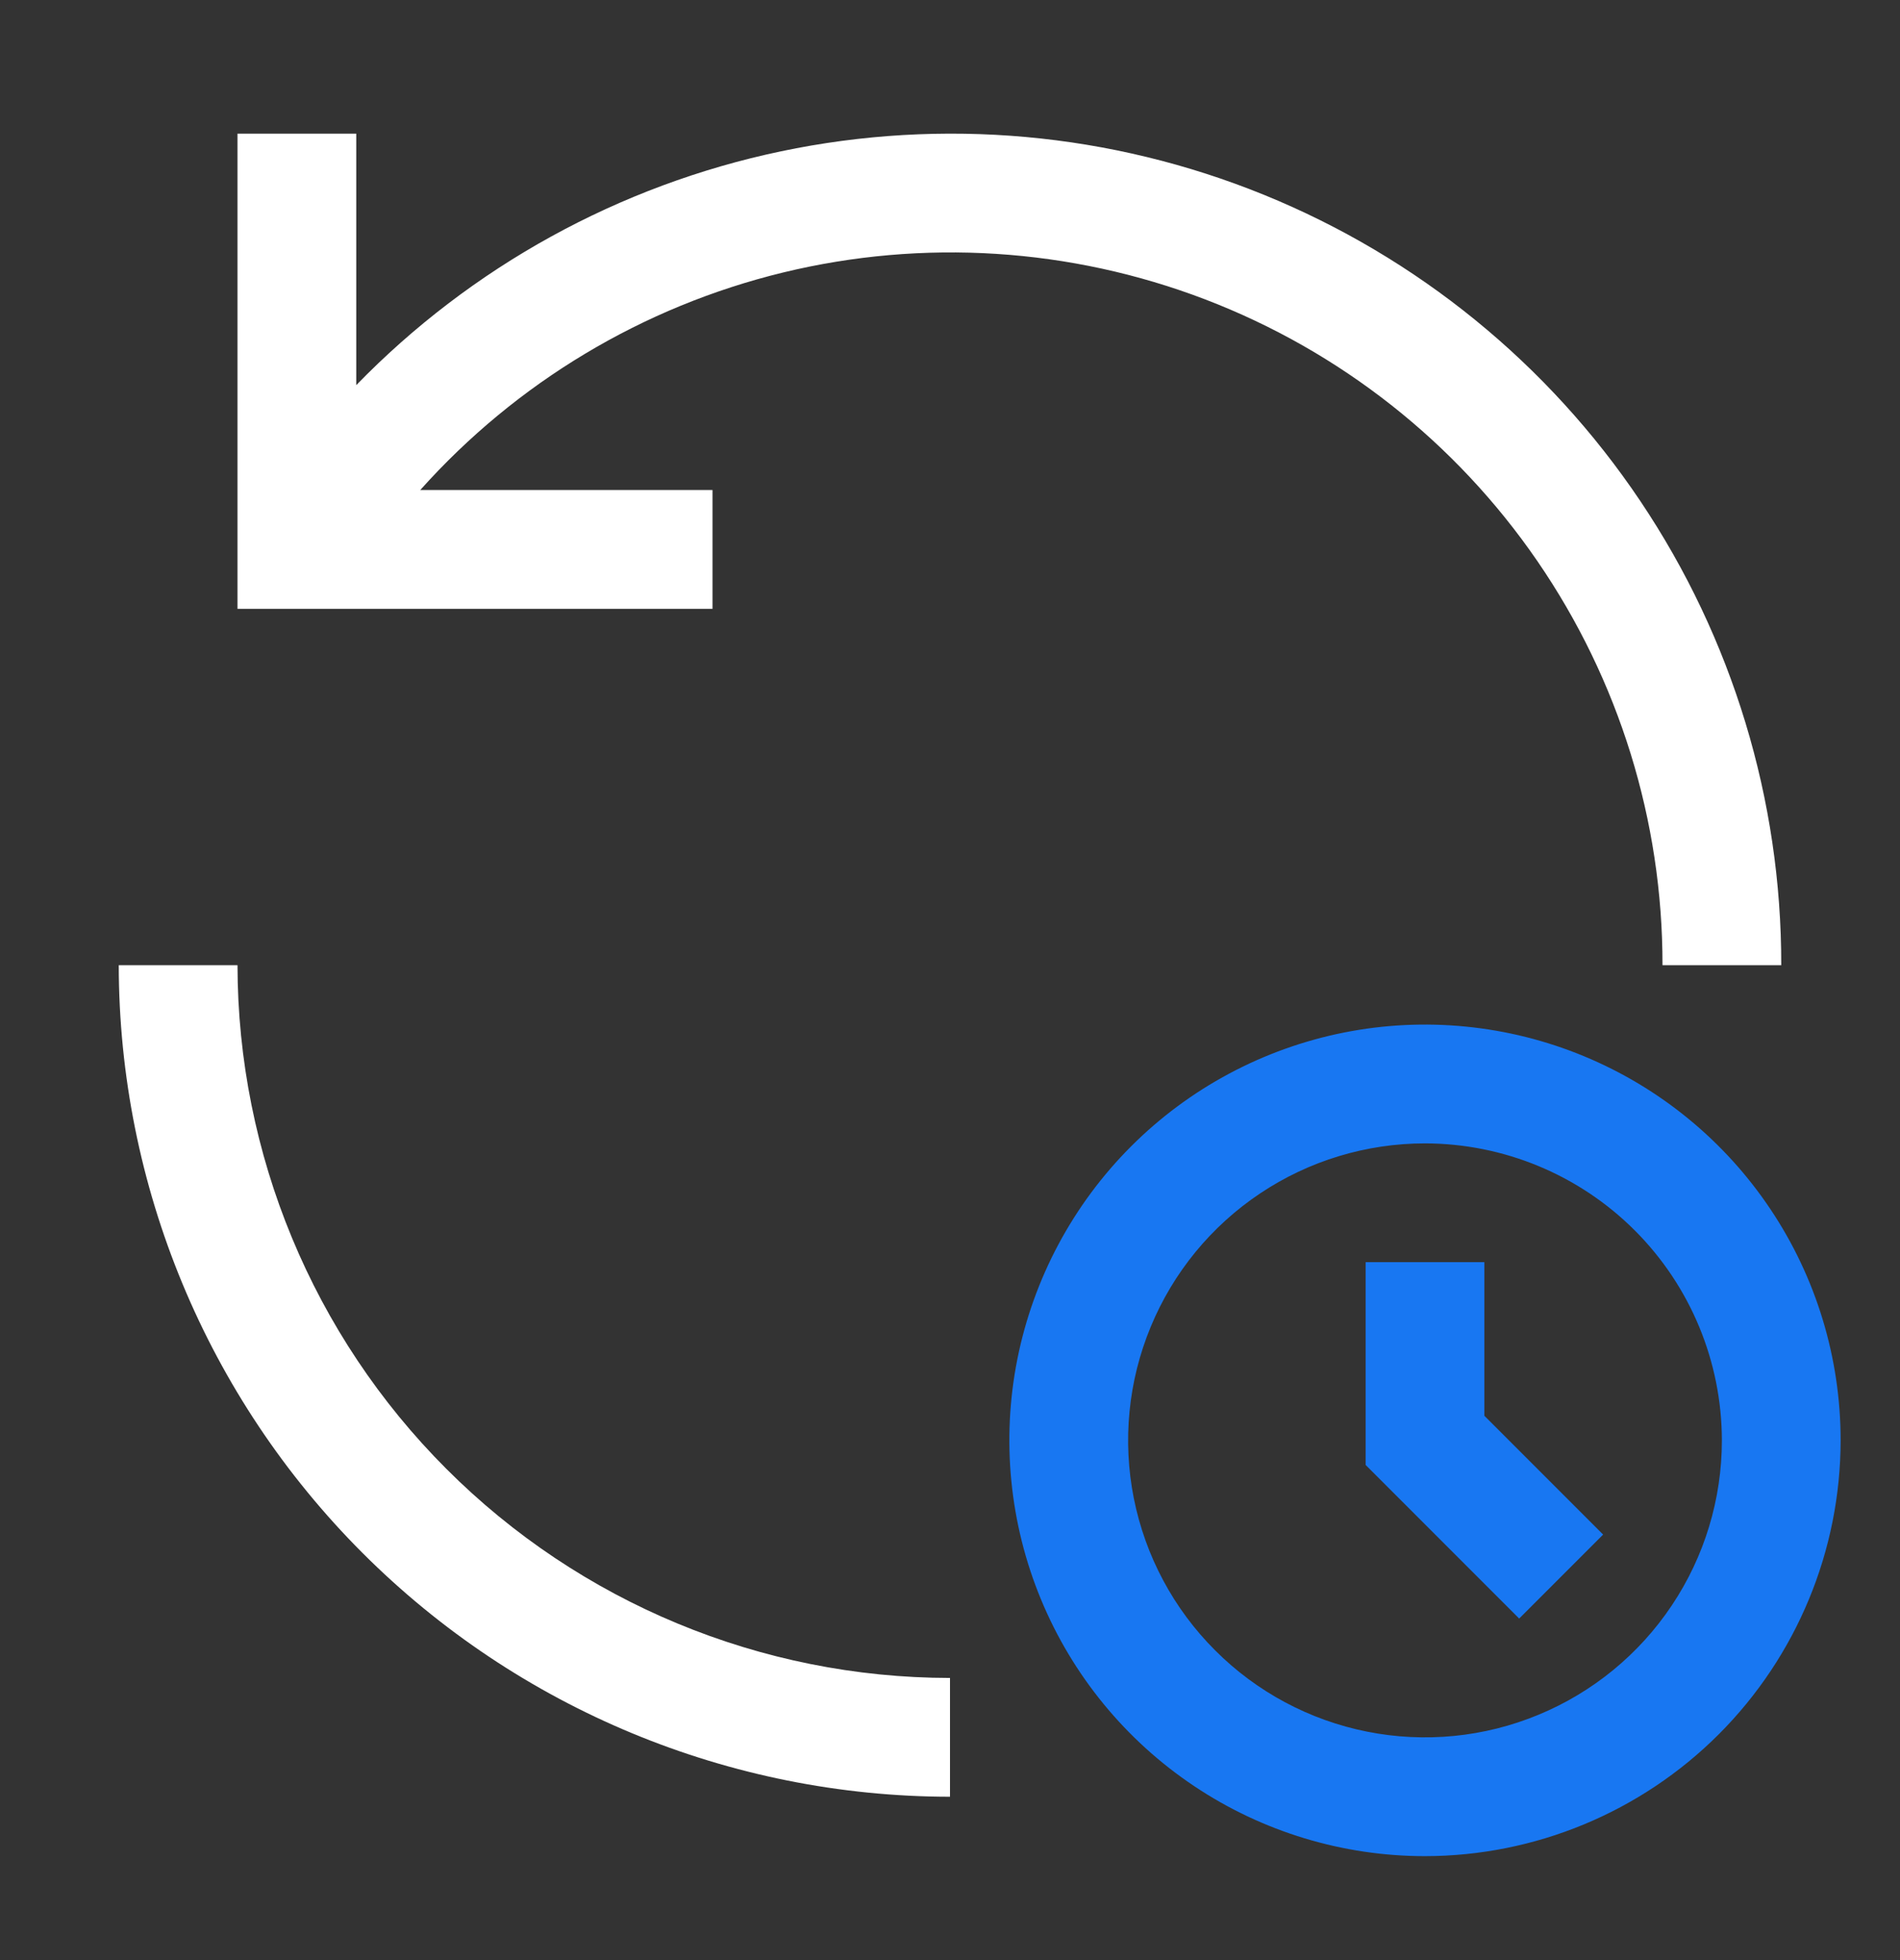 <svg width="32" height="33" viewBox="0 0 32 33" fill="none" xmlns="http://www.w3.org/2000/svg">
<rect x="0" y="0" width="32" height="33" fill="#333333" stroke="none"/>
<path d="M27 25.836L25 23.836V21.25H23V24.664L25.586 27.25L27 25.836Z" fill="#1877F2"/>
<path d="M24 31.25C22.616 31.25 21.262 30.84 20.111 30.07C18.96 29.301 18.063 28.208 17.533 26.929C17.003 25.65 16.864 24.242 17.134 22.884C17.405 21.526 18.071 20.279 19.05 19.3C20.029 18.321 21.276 17.655 22.634 17.384C23.992 17.114 25.4 17.253 26.679 17.783C27.958 18.313 29.051 19.21 29.82 20.361C30.59 21.512 31 22.866 31 24.25C30.998 26.106 30.26 27.885 28.948 29.198C27.635 30.51 25.856 31.248 24 31.25ZM24 19.25C23.011 19.25 22.044 19.543 21.222 20.093C20.4 20.642 19.759 21.423 19.381 22.337C19.002 23.25 18.903 24.256 19.096 25.226C19.289 26.195 19.765 27.086 20.465 27.785C21.164 28.485 22.055 28.961 23.025 29.154C23.994 29.347 25 29.248 25.913 28.869C26.827 28.491 27.608 27.85 28.157 27.028C28.707 26.206 29 25.239 29 24.25C28.998 22.924 28.471 21.653 27.534 20.716C26.597 19.779 25.326 19.252 24 19.25Z" fill="#1877F2"/>
<path d="M16 28.25C12.819 28.247 9.768 26.981 7.519 24.731C5.269 22.482 4.004 19.431 4 16.25H2C2.004 19.962 3.481 23.52 6.105 26.145C8.73 28.77 12.288 30.246 16 30.25V28.25Z" fill="white"/>
<path d="M12 8.25H7.078C8.697 6.439 10.827 5.162 13.188 4.588C15.548 4.015 18.027 4.173 20.296 5.04C22.565 5.908 24.517 7.444 25.892 9.446C27.268 11.448 28.003 13.821 28 16.25H30C30.004 13.467 29.178 10.746 27.626 8.435C26.075 6.124 23.868 4.33 21.29 3.281C18.712 2.232 15.88 1.976 13.156 2.547C10.432 3.118 7.94 4.489 6 6.484V2.25H4V10.25H12V8.25Z" fill="white"/>
</svg>
